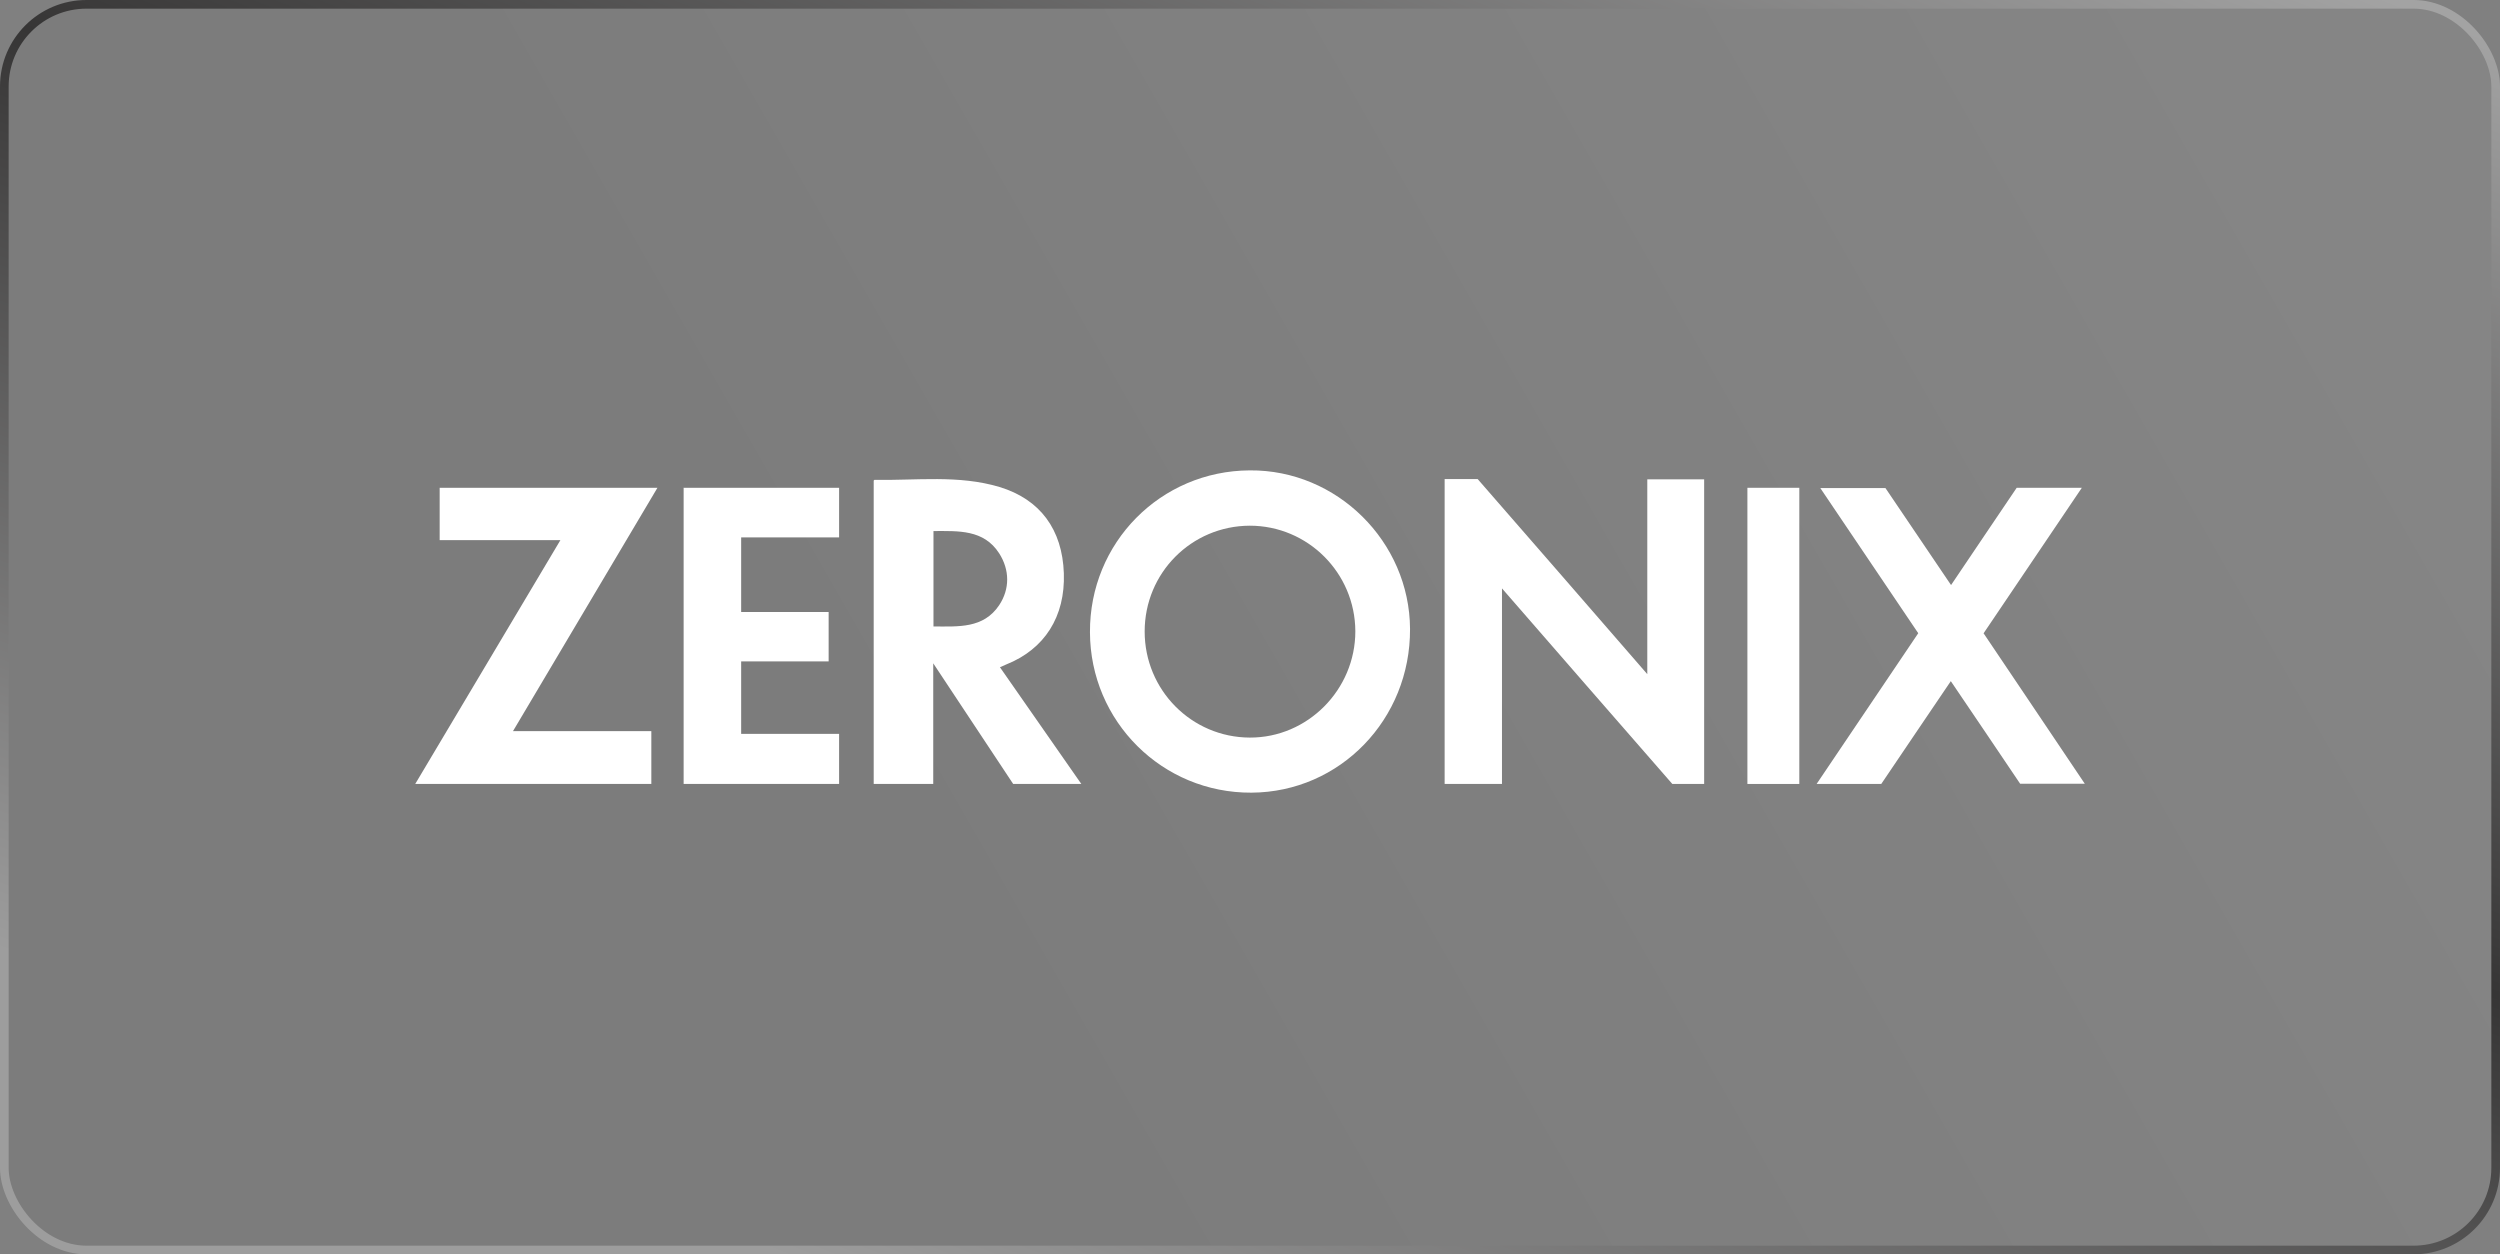 <?xml version="1.0" encoding="UTF-8"?> <svg xmlns="http://www.w3.org/2000/svg" width="289" height="145" viewBox="0 0 289 145" fill="none"><rect x="0" y="0" width="289" height="145" fill="#808080" stroke="none"/><rect x="0.5" y="0.5" width="288" height="144" rx="9.5" fill="url(#paint0_linear_26_1191)" fill-opacity="0.05" stroke="url(#paint1_linear_26_1191)"></rect><path d="M167 55.411V90.625H173.629V68.018C180.315 75.697 186.831 83.204 193.32 90.625H197V55.411H190.427V77.932C183.798 70.281 177.309 62.832 170.82 55.382H167V55.411Z" fill="white"></path><path d="M229.308 73.201C233.101 67.578 236.838 62.039 240.66 56.389H233.13C230.638 60.091 228.119 63.793 225.542 67.634C222.938 63.793 220.418 60.063 217.955 56.417H210.425C214.247 62.067 217.984 67.634 221.749 73.201C217.842 78.99 213.963 84.752 210 90.625H217.474C220.135 86.7 222.768 82.776 225.514 78.74C228.26 82.776 230.893 86.7 233.526 90.597H241C237.065 84.724 233.186 78.99 229.279 73.173L229.308 73.201Z" fill="white"></path><path d="M59.302 84.519C64.924 75.04 70.434 65.757 76 56.389H50.825V62.439H64.783C59.132 71.918 53.594 81.23 48 90.625H75.294V84.519H59.33H59.302Z" fill="white"></path><path d="M79.028 56.417V90.625H97V84.835H85.678V76.457H95.791V70.751H85.678V62.123H97V56.389H79L79.028 56.417Z" fill="white"></path><path d="M202 56.389V90.625H208V56.389H202Z" fill="white"></path><path d="M144.472 54.376C134.146 54.431 125.945 62.744 126 73.087C126.028 83.402 134.367 91.687 144.666 91.632C154.91 91.576 163.055 83.152 163 72.698C162.944 62.605 154.551 54.292 144.472 54.376ZM144.472 85.265C137.735 85.237 132.323 79.76 132.323 73.004C132.323 66.22 137.735 60.798 144.472 60.77C151.182 60.77 156.649 66.22 156.677 72.976C156.677 79.732 151.154 85.293 144.472 85.265Z" fill="white"></path><path d="M115.588 77.136C115.872 77.021 116.1 76.907 116.299 76.821C120.763 75.049 123.152 71.277 122.981 66.276C122.81 61.217 120.251 57.73 115.559 56.301C110.81 54.873 105.919 55.559 101.085 55.473C101.057 55.473 101.028 55.53 101 55.559V90.625H107.882V76.678C111.095 81.537 114.137 86.109 117.123 90.625H125C121.844 86.081 118.744 81.651 115.616 77.164L115.588 77.136ZM107.91 72.42V61.389C110.782 61.389 113.711 61.189 115.502 63.961C116.725 65.876 116.754 68.076 115.502 69.962C113.682 72.677 110.782 72.42 107.938 72.42H107.91Z" fill="white"></path><defs><linearGradient id="paint0_linear_26_1191" x1="265.363" y1="14.903" x2="105.736" y2="106.342" gradientUnits="userSpaceOnUse"><stop stop-color="#F2F2F2"></stop><stop offset="1" stop-color="#3B3B3B"></stop></linearGradient><linearGradient id="paint1_linear_26_1191" x1="276.503" y1="-1.76844e-06" x2="195.519" y2="207.03" gradientUnits="userSpaceOnUse"><stop stop-color="#A3A3A3"></stop><stop offset="0.462" stop-color="#363535"></stop><stop offset="0.913" stop-color="#9D9D9D"></stop></linearGradient></defs></svg> 
